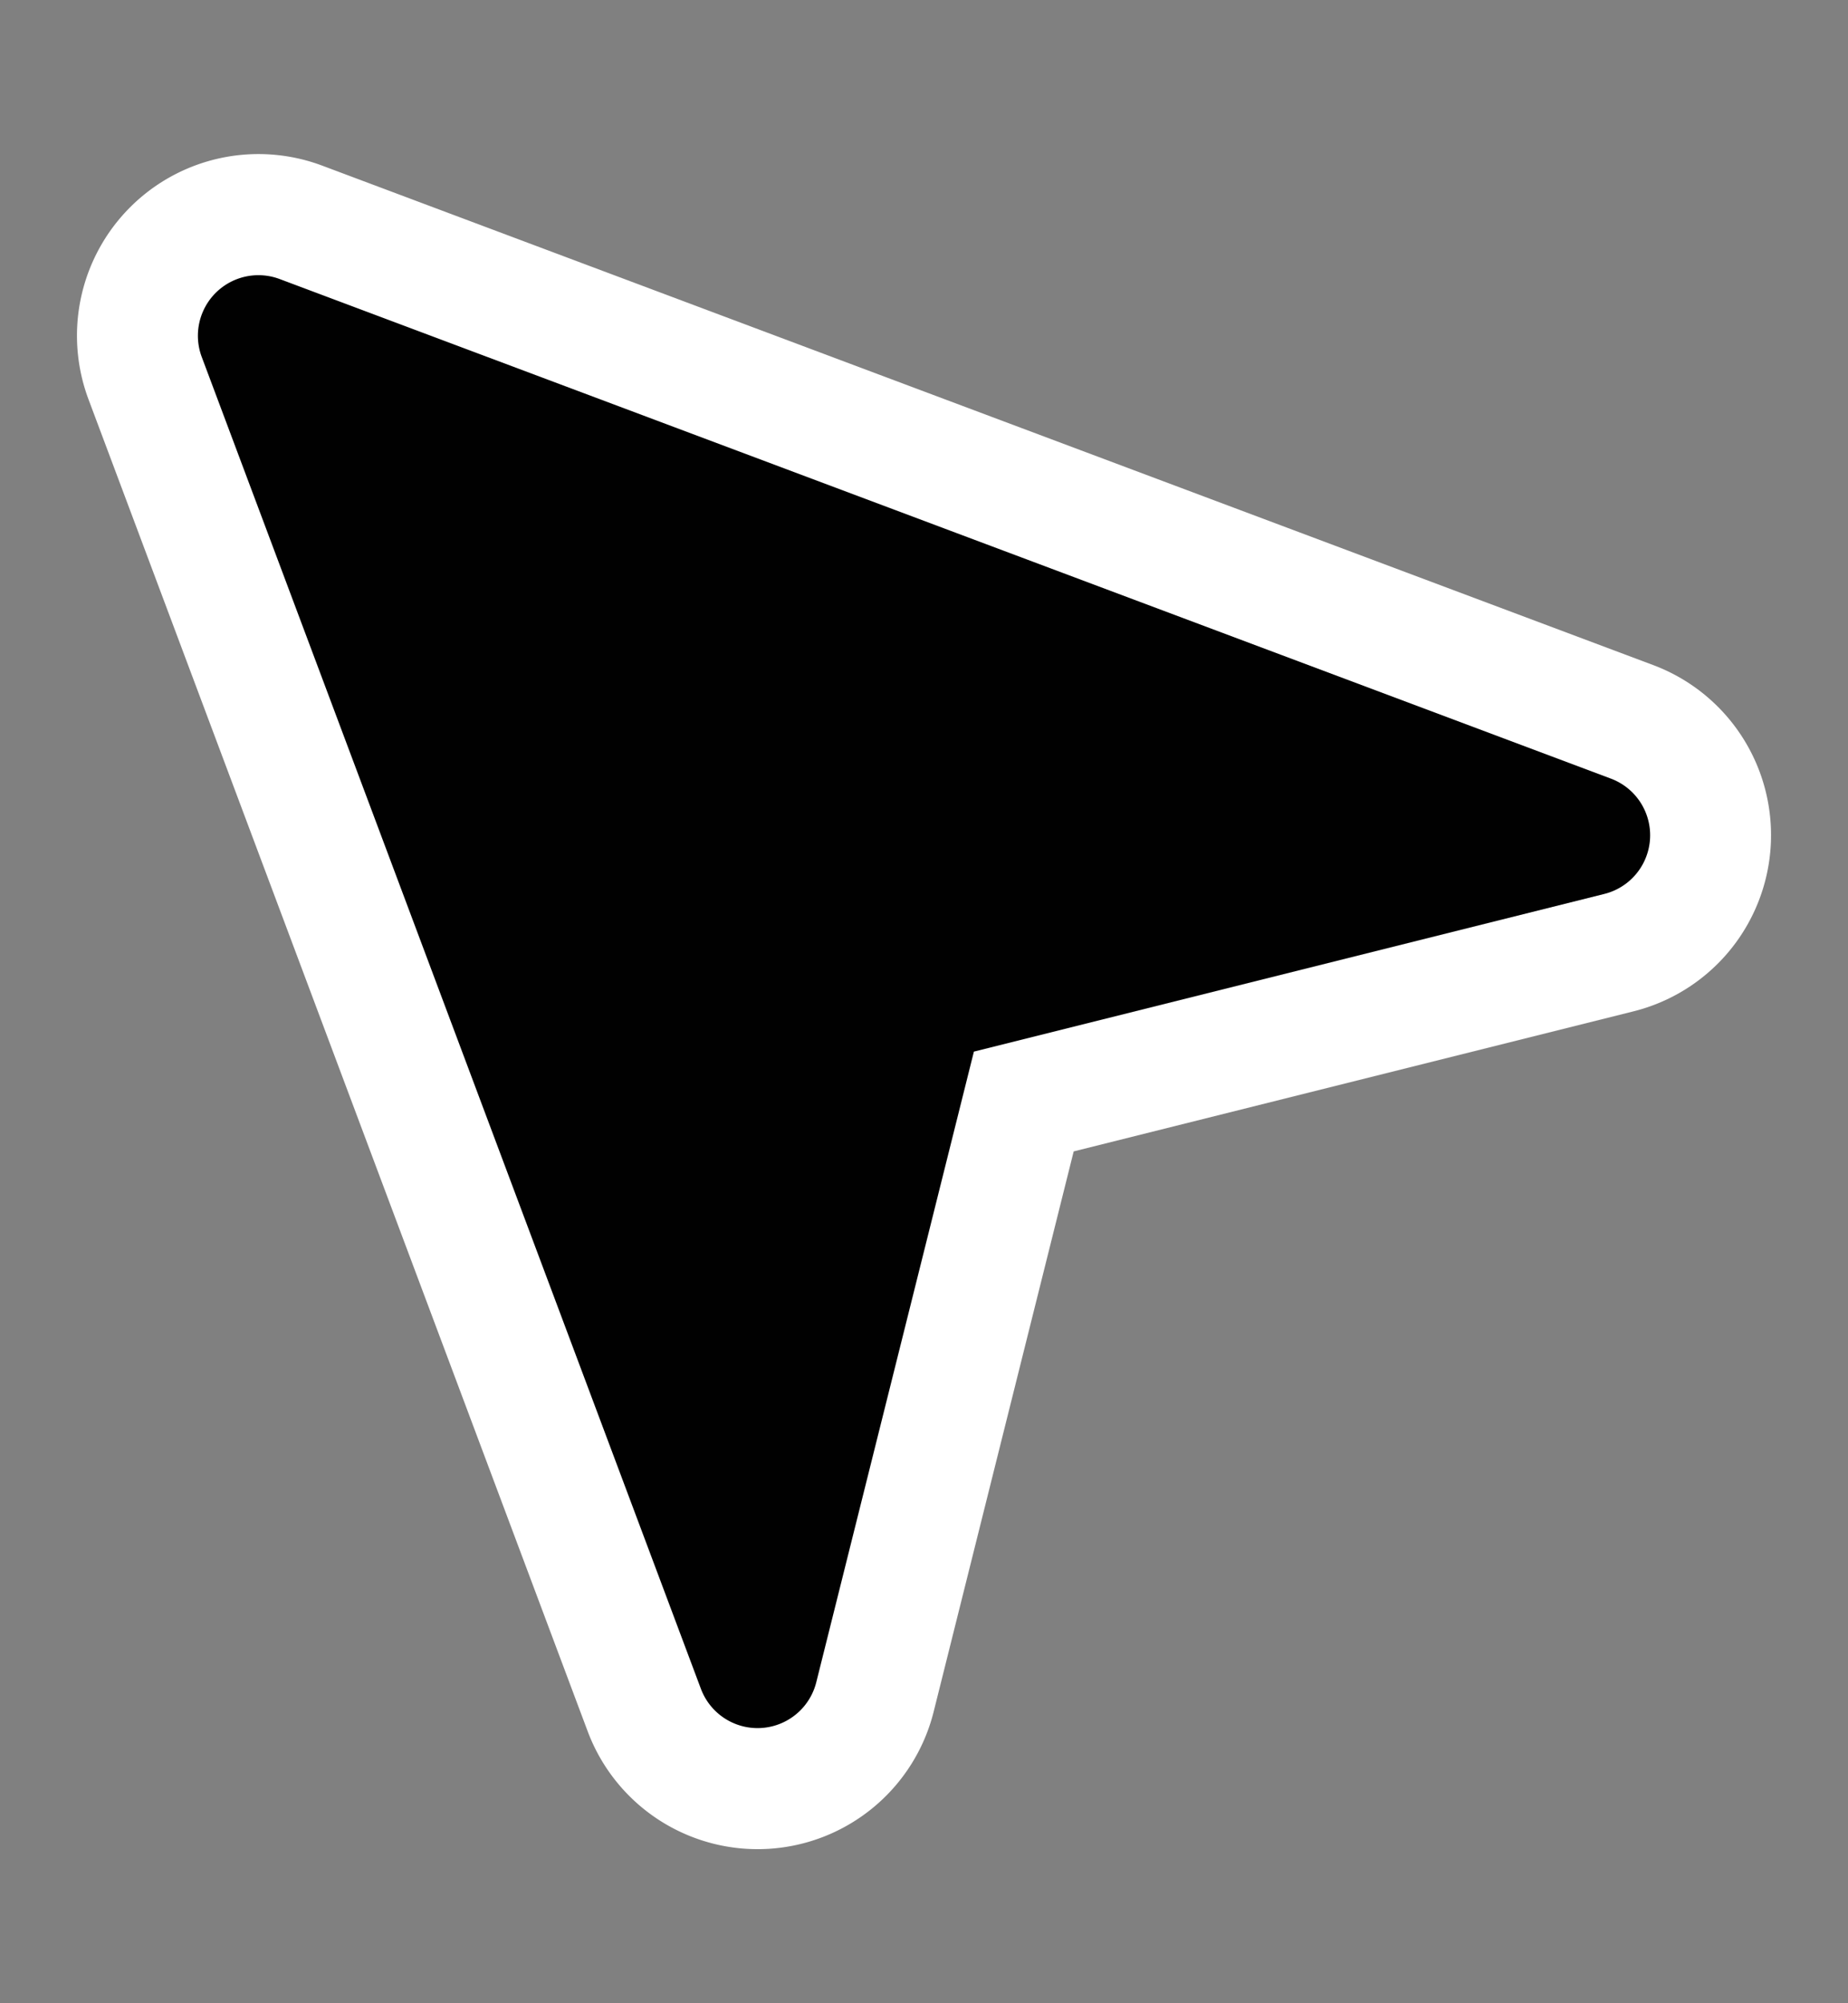 <svg xmlns="http://www.w3.org/2000/svg" width="24" height="26" fill="none" viewBox="0 0 24 26">
  <rect x="0" y="0" width="24" height="26" fill="#808080" stroke="none"/>
  <path fill-rule="evenodd" clip-rule="evenodd" d="M1.69 2.69a2.357 2.357 0 0 1 2.495-.54L21.47 8.632a2.357 2.357 0 0 1-.255 4.494l-7.271 1.818-1.818 7.27a2.357 2.357 0 0 1-4.494.256L1.15 5.185a2.357 2.357 0 0 1 .54-2.495Z" fill="#fff"/>
  <path fill-rule="evenodd" clip-rule="evenodd" d="M3.633 3.622A.786.786 0 0 0 2.62 4.633L9.103 21.92a.786.786 0 0 0 1.498-.086l2.047-8.185 8.185-2.046a.785.785 0 0 0 .086-1.498L3.633 3.622Z" fill="#010101"/>
</svg>
